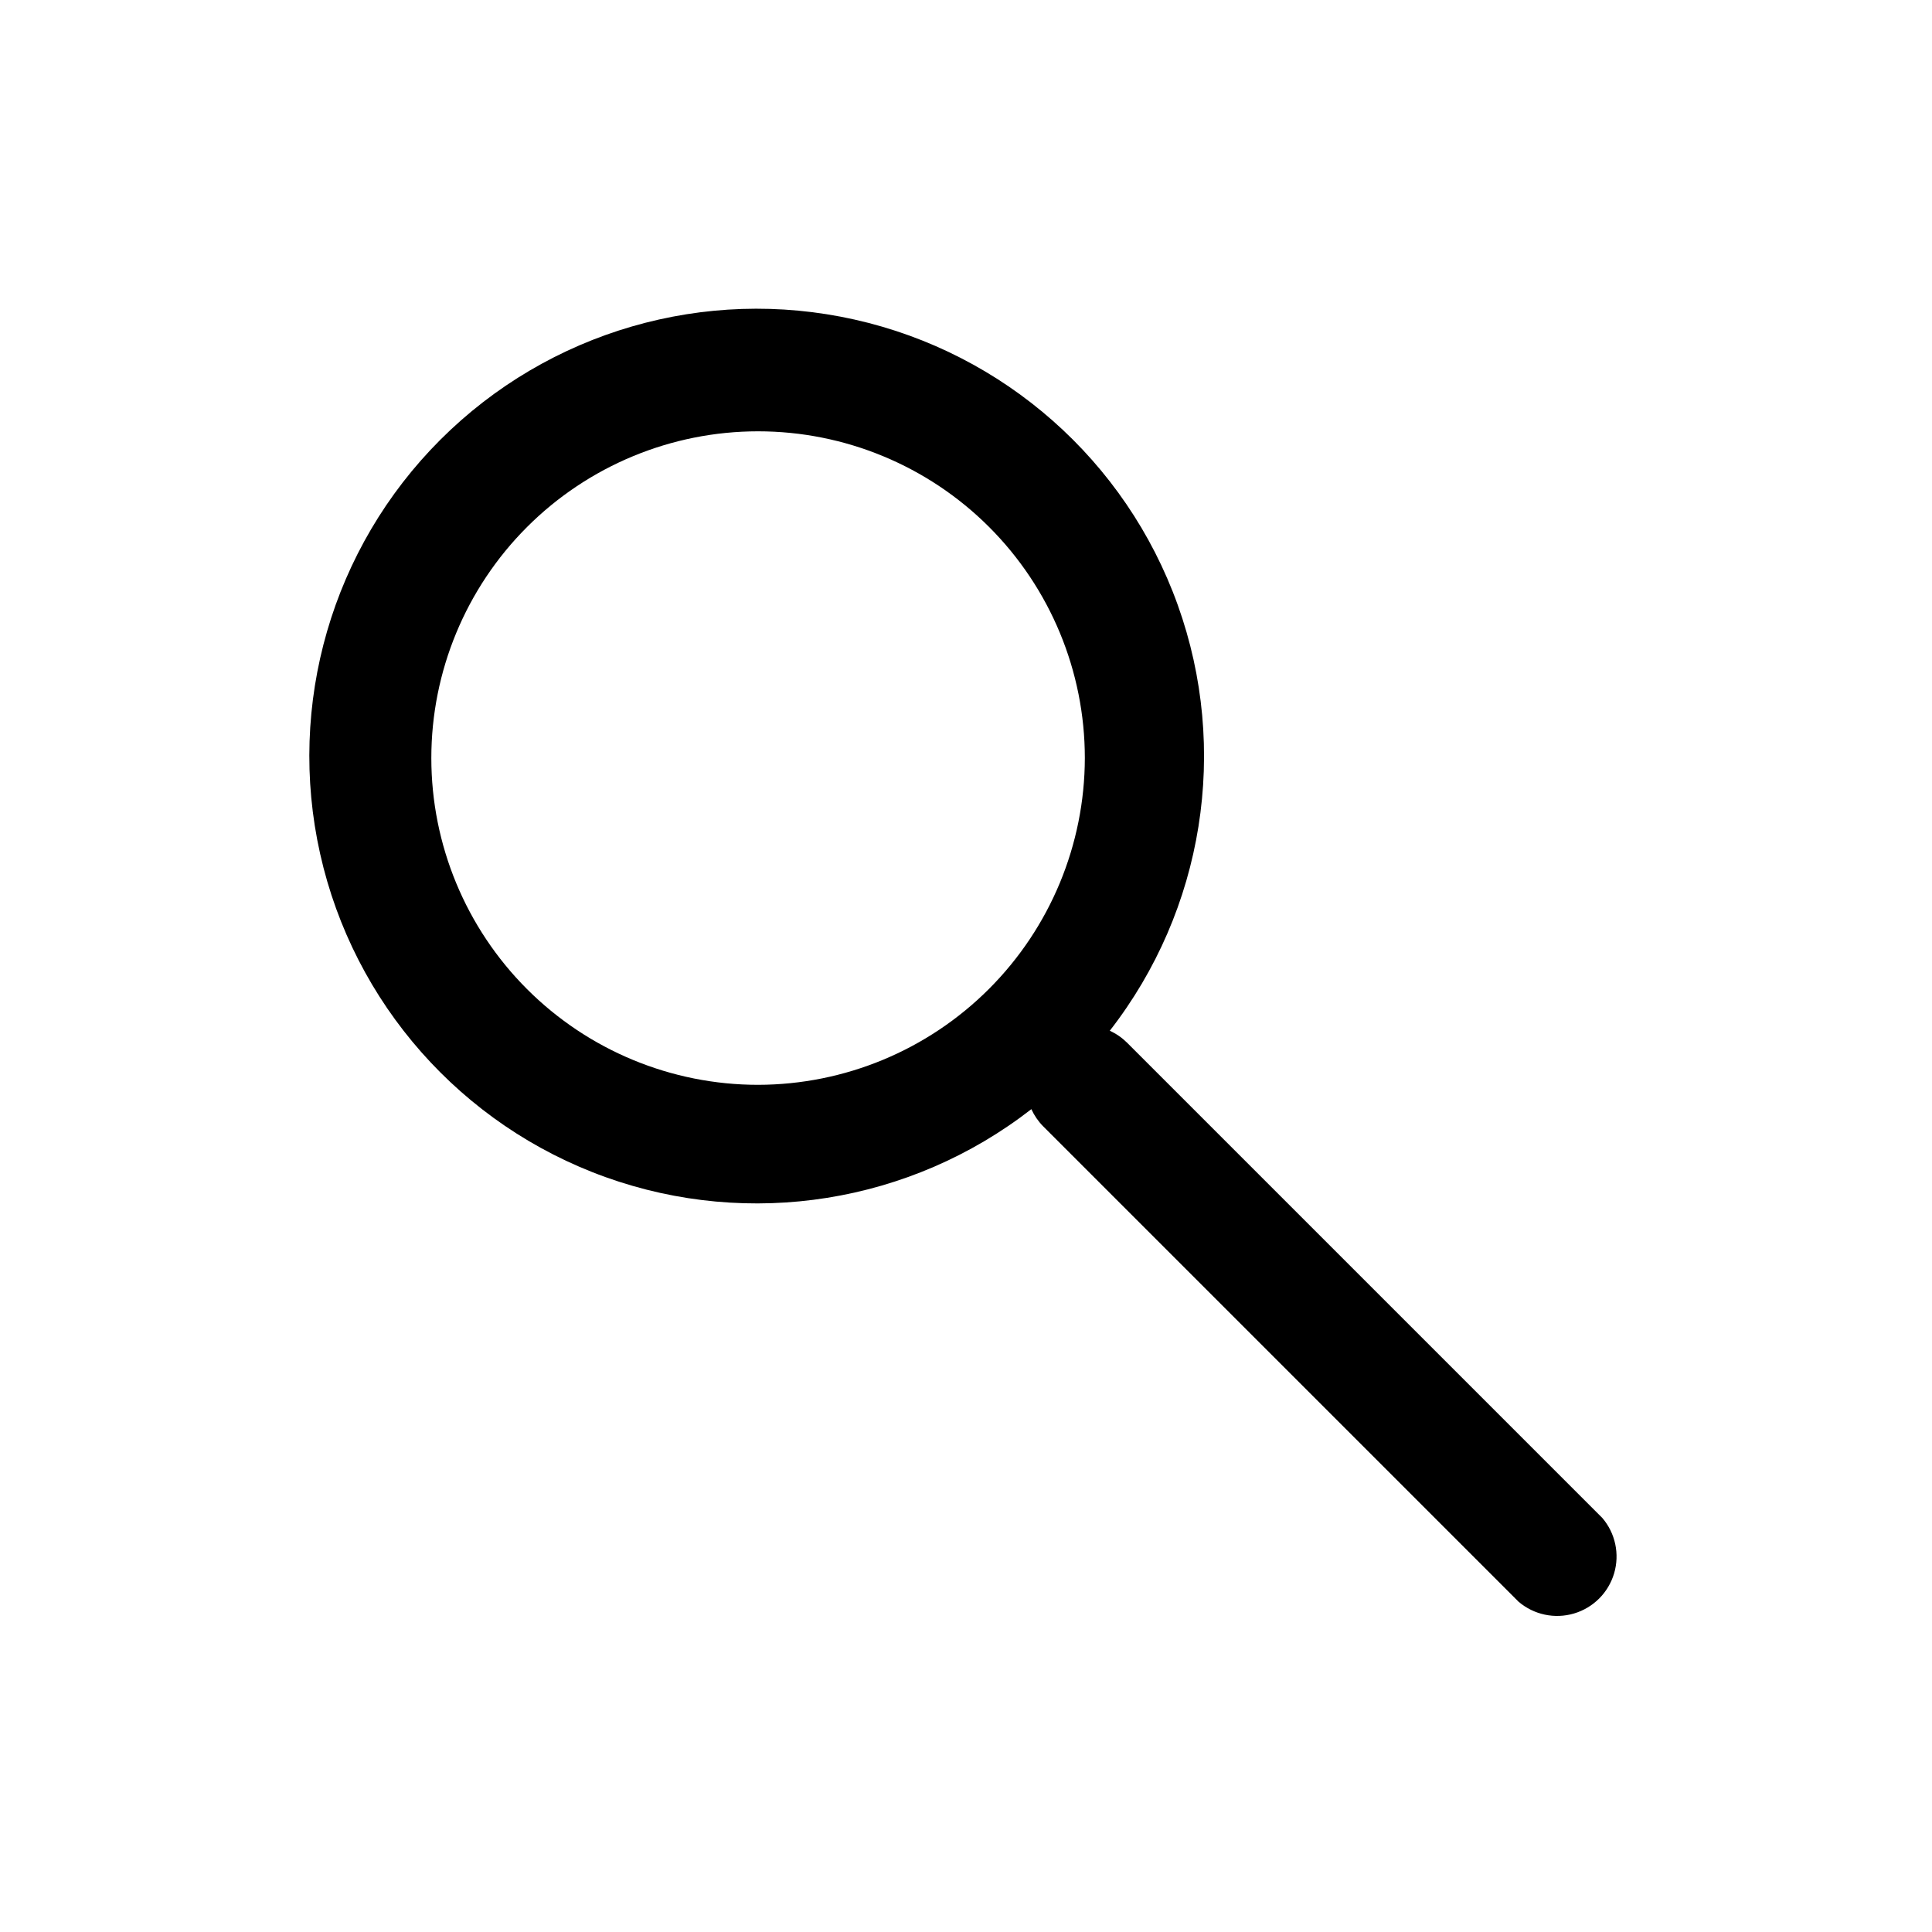 <?xml version="1.0" encoding="UTF-8"?>
<!-- Uploaded to: ICON Repo, www.svgrepo.com, Generator: ICON Repo Mixer Tools -->
<svg fill="#000000" width="800px" height="800px" version="1.1" viewBox="144 144 512 512" xmlns="http://www.w3.org/2000/svg">
 <path d="m568.62 546.26-125.95-125.95c-1.324-1.312-2.867-2.379-4.566-3.148 24.934-32.051 31.727-74.629 18.008-112.85s-46.043-66.754-85.664-75.629c-39.625-8.879-81.035 3.144-109.75 31.855-28.711 28.711-40.73 70.121-31.855 109.74 8.875 39.625 37.414 71.949 75.629 85.668 38.219 13.719 80.797 6.926 112.85-18.008 0.773 1.695 1.836 3.242 3.148 4.566l125.95 125.95c4.055 3.469 9.59 4.652 14.707 3.137 5.117-1.512 9.117-5.516 10.633-10.633 1.512-5.117 0.332-10.652-3.141-14.703zm-223.72-114.77c-22.965 0-44.992-9.125-61.23-25.363-16.238-16.238-25.363-38.266-25.363-61.23 0-22.965 9.125-44.992 25.363-61.23 16.238-16.238 38.266-25.363 61.23-25.363 22.965 0 44.992 9.125 61.23 25.363 16.238 16.238 25.363 38.266 25.363 61.23-0.043 22.953-9.18 44.953-25.41 61.184s-38.23 25.367-61.184 25.41z"/>
</svg>